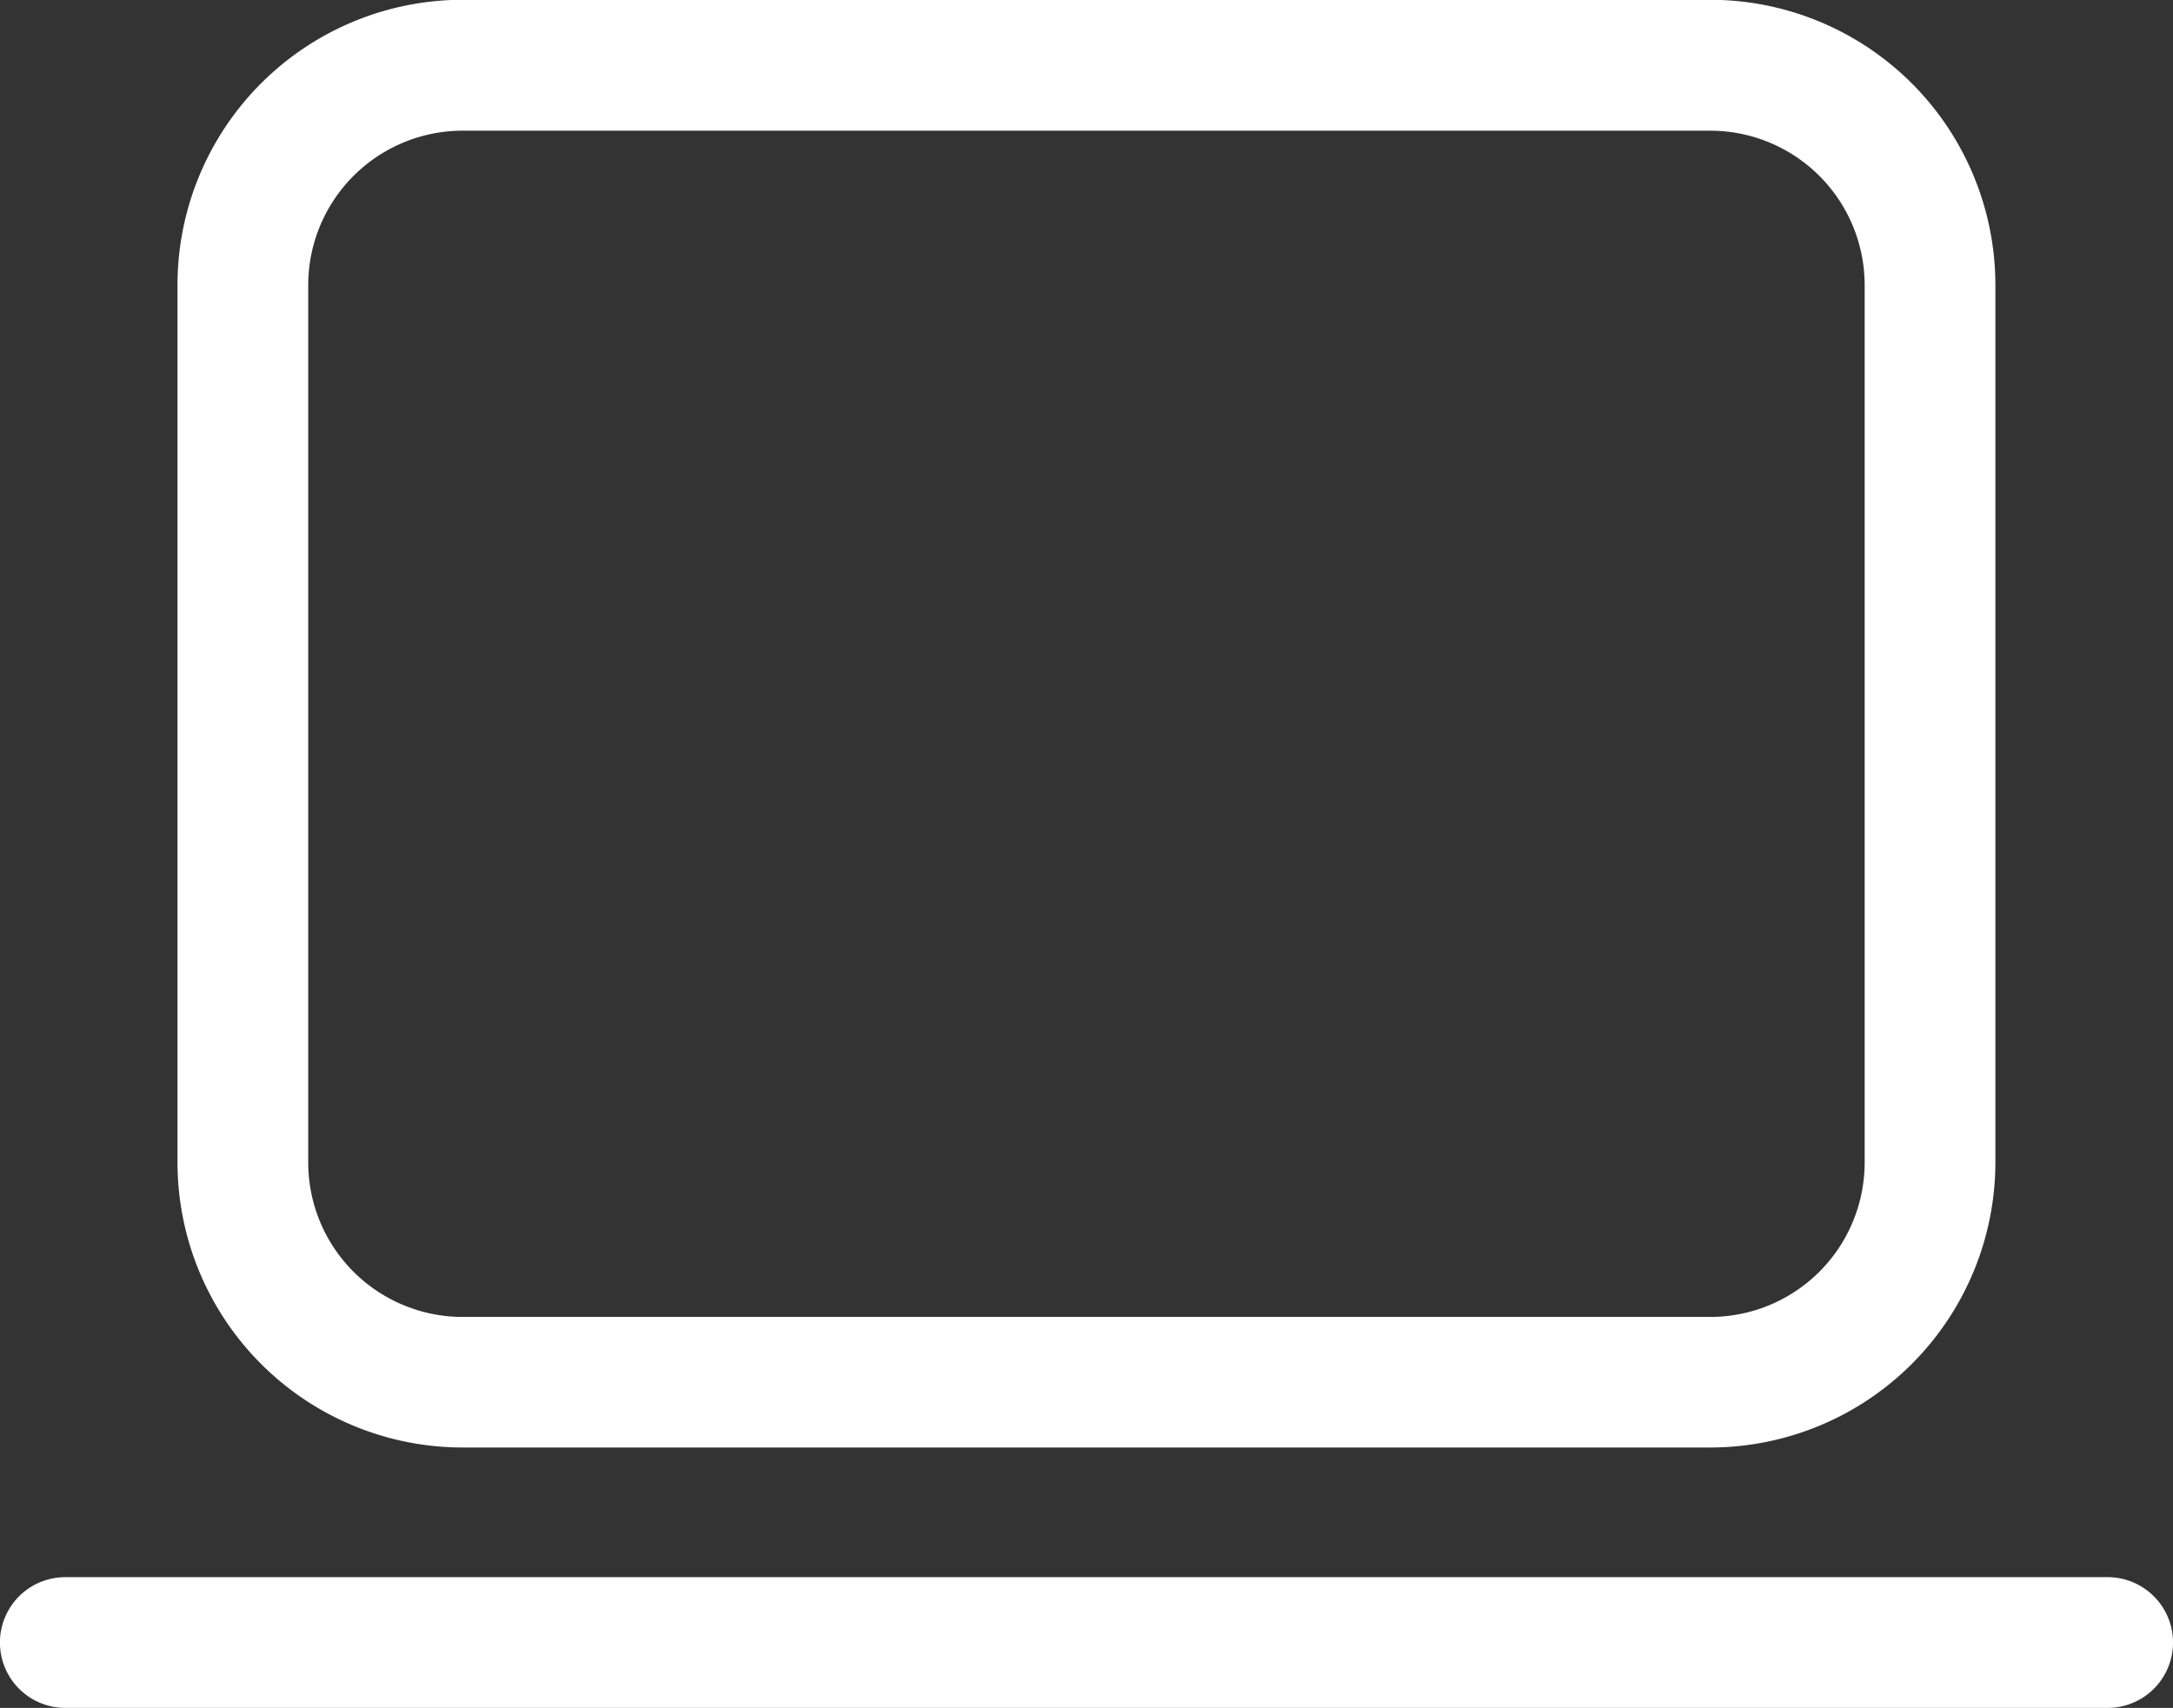 <svg xmlns="http://www.w3.org/2000/svg" width="52.241" height="41.059" viewBox="0 0 52.241 41.059">
  <rect x="0" y="0" width="52.241" height="41.059" fill="#333333" stroke="none"/>
  <g id="グループ_74" data-name="グループ 74" transform="translate(-2729.972 -7149.611)">
    <path id="パス_43" data-name="パス 43" d="M645.141,75.826h-30a6.86,6.86,0,0,1-6.852-6.852v-21.1a6.86,6.86,0,0,1,6.852-6.852h30a6.86,6.86,0,0,1,6.852,6.852v21.1a6.86,6.86,0,0,1-6.852,6.852m-30-31.657a3.714,3.714,0,0,0-3.709,3.709v21.1a3.714,3.714,0,0,0,3.709,3.709h30a3.713,3.713,0,0,0,3.709-3.709v-21.1a3.713,3.713,0,0,0-3.709-3.709Z" transform="translate(2125.95 7108.584)" fill="#fff"/>
    <path id="パス_44" data-name="パス 44" d="M639.731,214.92h-49.1a1.571,1.571,0,1,1,0-3.143h49.1a1.571,1.571,0,1,1,0,3.143" transform="translate(2140.911 6975.75)" fill="#fff"/>
  </g>
</svg>
